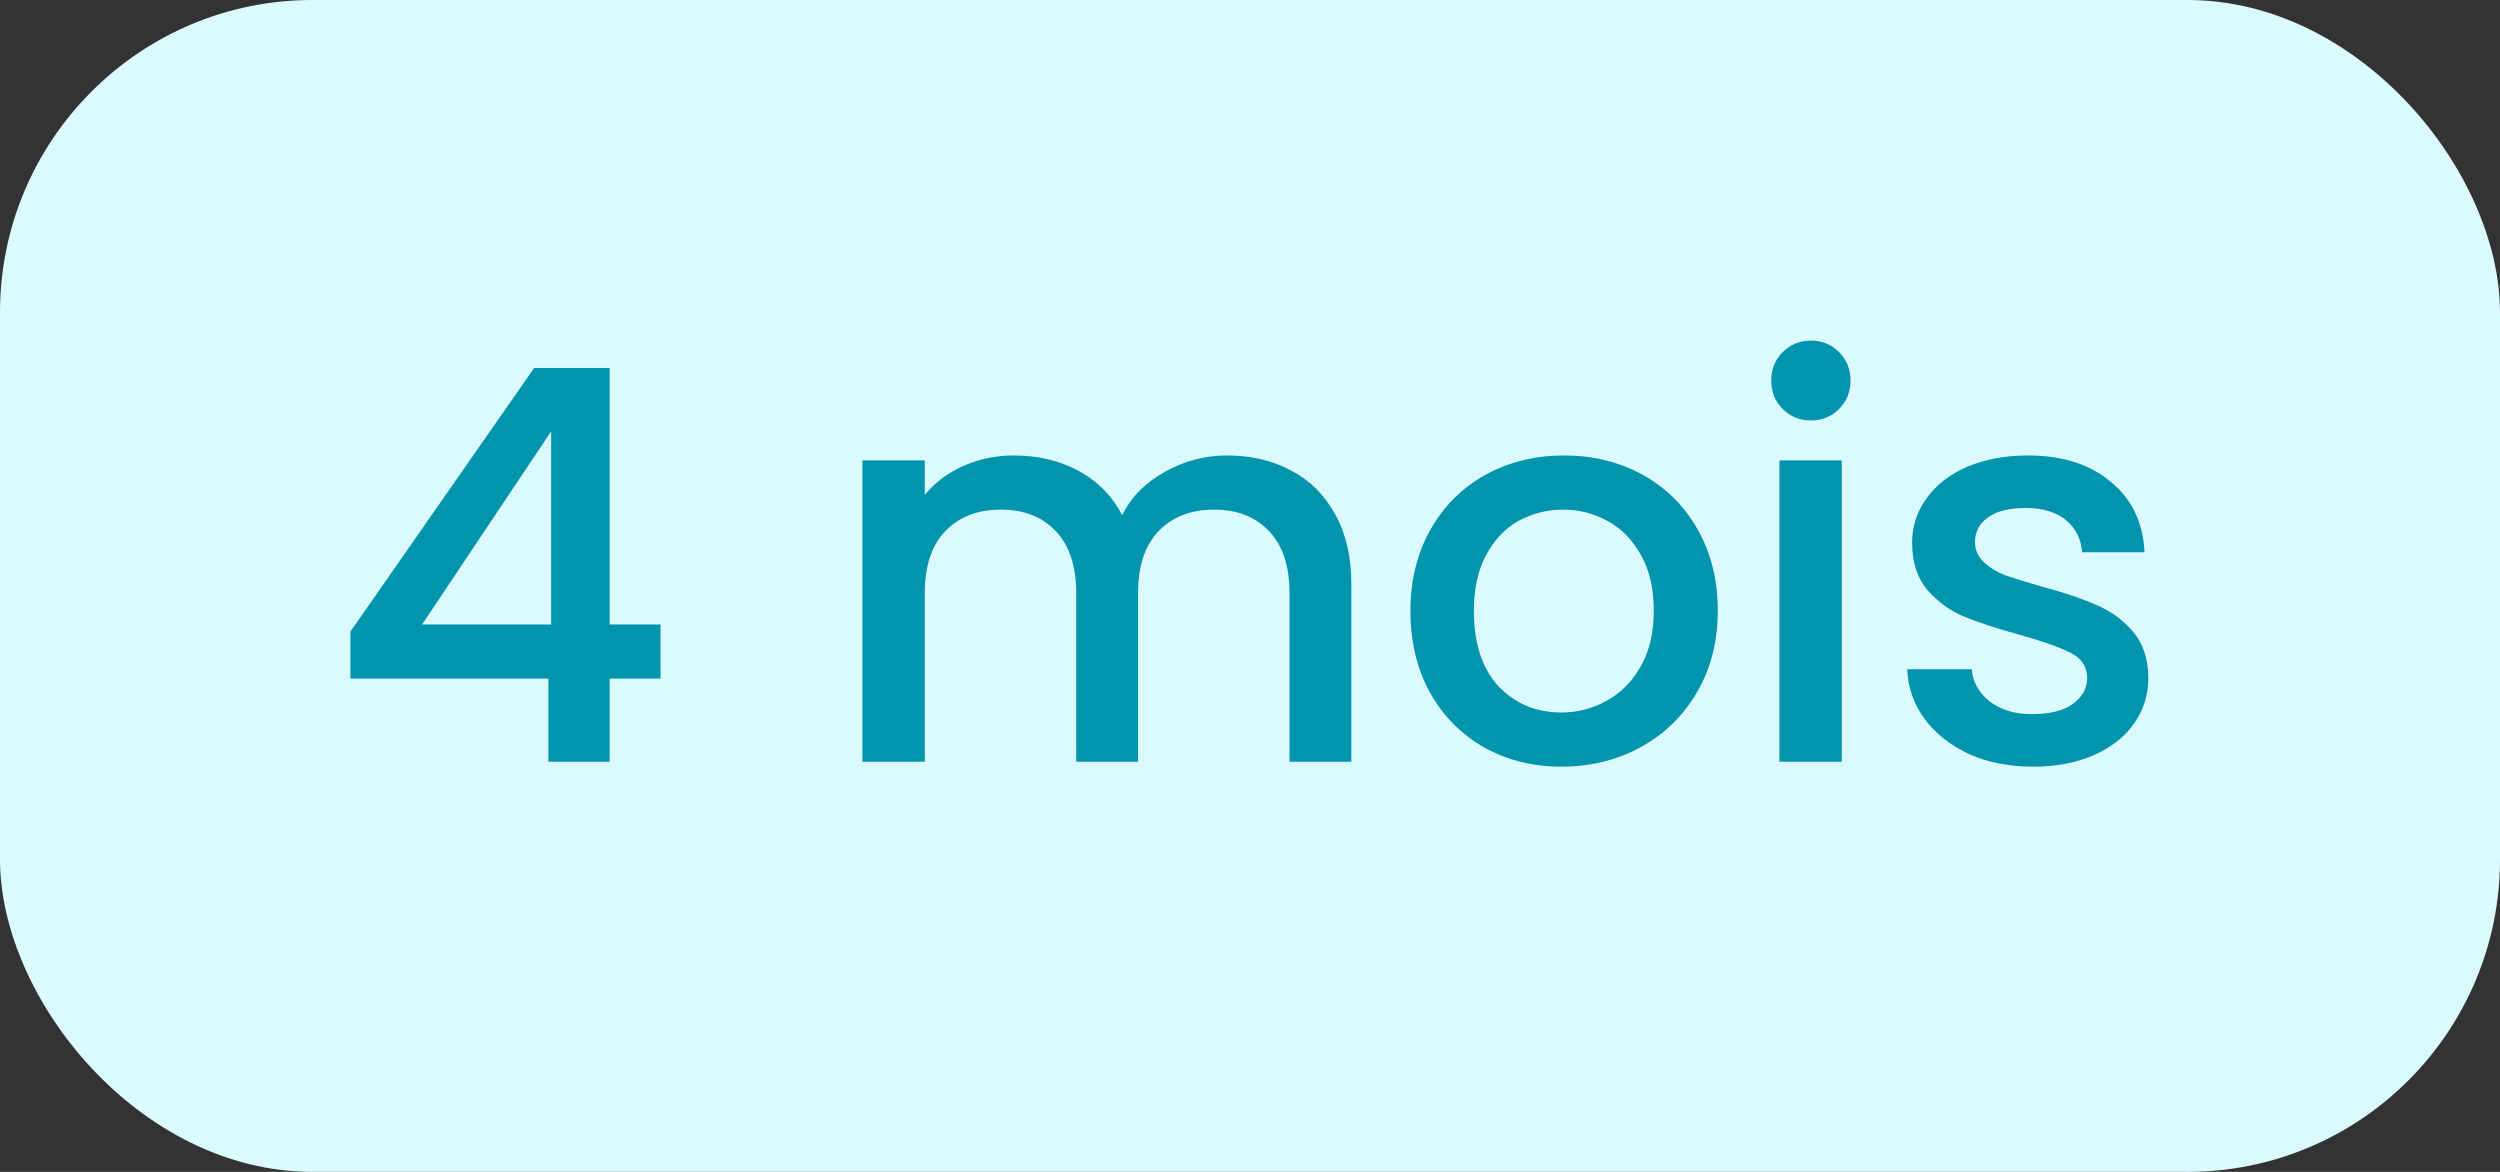 <svg xmlns="http://www.w3.org/2000/svg" width="64" height="30" viewBox="0 0 64 30" fill="none"><rect x="0" y="0" width="64" height="30" fill="#333333" stroke="none"/><rect width="64" height="30" rx="8" fill="#DBFAFF"></rect><path d="M8.971 17.372V16.168L13.675 9.42H15.607V15.986H16.909V17.372H15.607V19.5H14.039V17.372H8.971ZM14.109 11.044L10.805 15.986H14.109V11.044ZM31.416 11.66C32.023 11.66 32.564 11.786 33.04 12.038C33.526 12.29 33.904 12.663 34.174 13.158C34.454 13.653 34.594 14.25 34.594 14.95V19.5H33.012V15.188C33.012 14.497 32.84 13.97 32.494 13.606C32.149 13.233 31.678 13.046 31.08 13.046C30.483 13.046 30.007 13.233 29.652 13.606C29.307 13.97 29.134 14.497 29.134 15.188V19.5H27.552V15.188C27.552 14.497 27.38 13.97 27.034 13.606C26.689 13.233 26.218 13.046 25.62 13.046C25.023 13.046 24.547 13.233 24.192 13.606C23.847 13.97 23.674 14.497 23.674 15.188V19.5H22.078V11.786H23.674V12.668C23.936 12.351 24.267 12.103 24.668 11.926C25.07 11.749 25.499 11.66 25.956 11.66C26.572 11.66 27.123 11.791 27.608 12.052C28.094 12.313 28.467 12.691 28.728 13.186C28.962 12.719 29.326 12.351 29.82 12.08C30.315 11.8 30.847 11.66 31.416 11.66ZM39.971 19.626C39.243 19.626 38.585 19.463 37.997 19.136C37.409 18.8 36.947 18.333 36.611 17.736C36.275 17.129 36.107 16.429 36.107 15.636C36.107 14.852 36.28 14.157 36.625 13.55C36.971 12.943 37.442 12.477 38.039 12.15C38.636 11.823 39.304 11.66 40.041 11.66C40.779 11.66 41.446 11.823 42.043 12.15C42.641 12.477 43.112 12.943 43.457 13.55C43.803 14.157 43.975 14.852 43.975 15.636C43.975 16.42 43.798 17.115 43.443 17.722C43.089 18.329 42.603 18.8 41.987 19.136C41.38 19.463 40.709 19.626 39.971 19.626ZM39.971 18.24C40.382 18.24 40.764 18.142 41.119 17.946C41.483 17.75 41.777 17.456 42.001 17.064C42.225 16.672 42.337 16.196 42.337 15.636C42.337 15.076 42.23 14.605 42.015 14.222C41.8 13.83 41.516 13.536 41.161 13.34C40.806 13.144 40.424 13.046 40.013 13.046C39.602 13.046 39.22 13.144 38.865 13.34C38.52 13.536 38.245 13.83 38.039 14.222C37.834 14.605 37.731 15.076 37.731 15.636C37.731 16.467 37.941 17.111 38.361 17.568C38.791 18.016 39.327 18.24 39.971 18.24ZM46.365 10.764C46.076 10.764 45.833 10.666 45.637 10.47C45.441 10.274 45.343 10.031 45.343 9.742C45.343 9.453 45.441 9.21 45.637 9.014C45.833 8.818 46.076 8.72 46.365 8.72C46.645 8.72 46.883 8.818 47.079 9.014C47.275 9.21 47.373 9.453 47.373 9.742C47.373 10.031 47.275 10.274 47.079 10.47C46.883 10.666 46.645 10.764 46.365 10.764ZM47.149 11.786V19.5H45.553V11.786H47.149ZM52.044 19.626C51.438 19.626 50.892 19.519 50.406 19.304C49.93 19.08 49.552 18.781 49.272 18.408C48.992 18.025 48.843 17.601 48.824 17.134H50.476C50.504 17.461 50.658 17.736 50.938 17.96C51.228 18.175 51.587 18.282 52.016 18.282C52.464 18.282 52.81 18.198 53.052 18.03C53.304 17.853 53.43 17.629 53.43 17.358C53.43 17.069 53.29 16.854 53.01 16.714C52.74 16.574 52.306 16.42 51.708 16.252C51.13 16.093 50.658 15.939 50.294 15.79C49.93 15.641 49.613 15.412 49.342 15.104C49.081 14.796 48.95 14.39 48.95 13.886C48.95 13.475 49.072 13.102 49.314 12.766C49.557 12.421 49.902 12.15 50.35 11.954C50.808 11.758 51.33 11.66 51.918 11.66C52.796 11.66 53.5 11.884 54.032 12.332C54.574 12.771 54.863 13.373 54.9 14.138H53.304C53.276 13.793 53.136 13.517 52.884 13.312C52.632 13.107 52.292 13.004 51.862 13.004C51.442 13.004 51.12 13.083 50.896 13.242C50.672 13.401 50.56 13.611 50.56 13.872C50.56 14.077 50.635 14.25 50.784 14.39C50.934 14.53 51.116 14.642 51.33 14.726C51.545 14.801 51.862 14.899 52.282 15.02C52.842 15.169 53.3 15.323 53.654 15.482C54.018 15.631 54.331 15.855 54.592 16.154C54.854 16.453 54.989 16.849 54.998 17.344C54.998 17.783 54.877 18.175 54.634 18.52C54.392 18.865 54.046 19.136 53.598 19.332C53.16 19.528 52.642 19.626 52.044 19.626Z" fill="#0095AD"></path></svg>